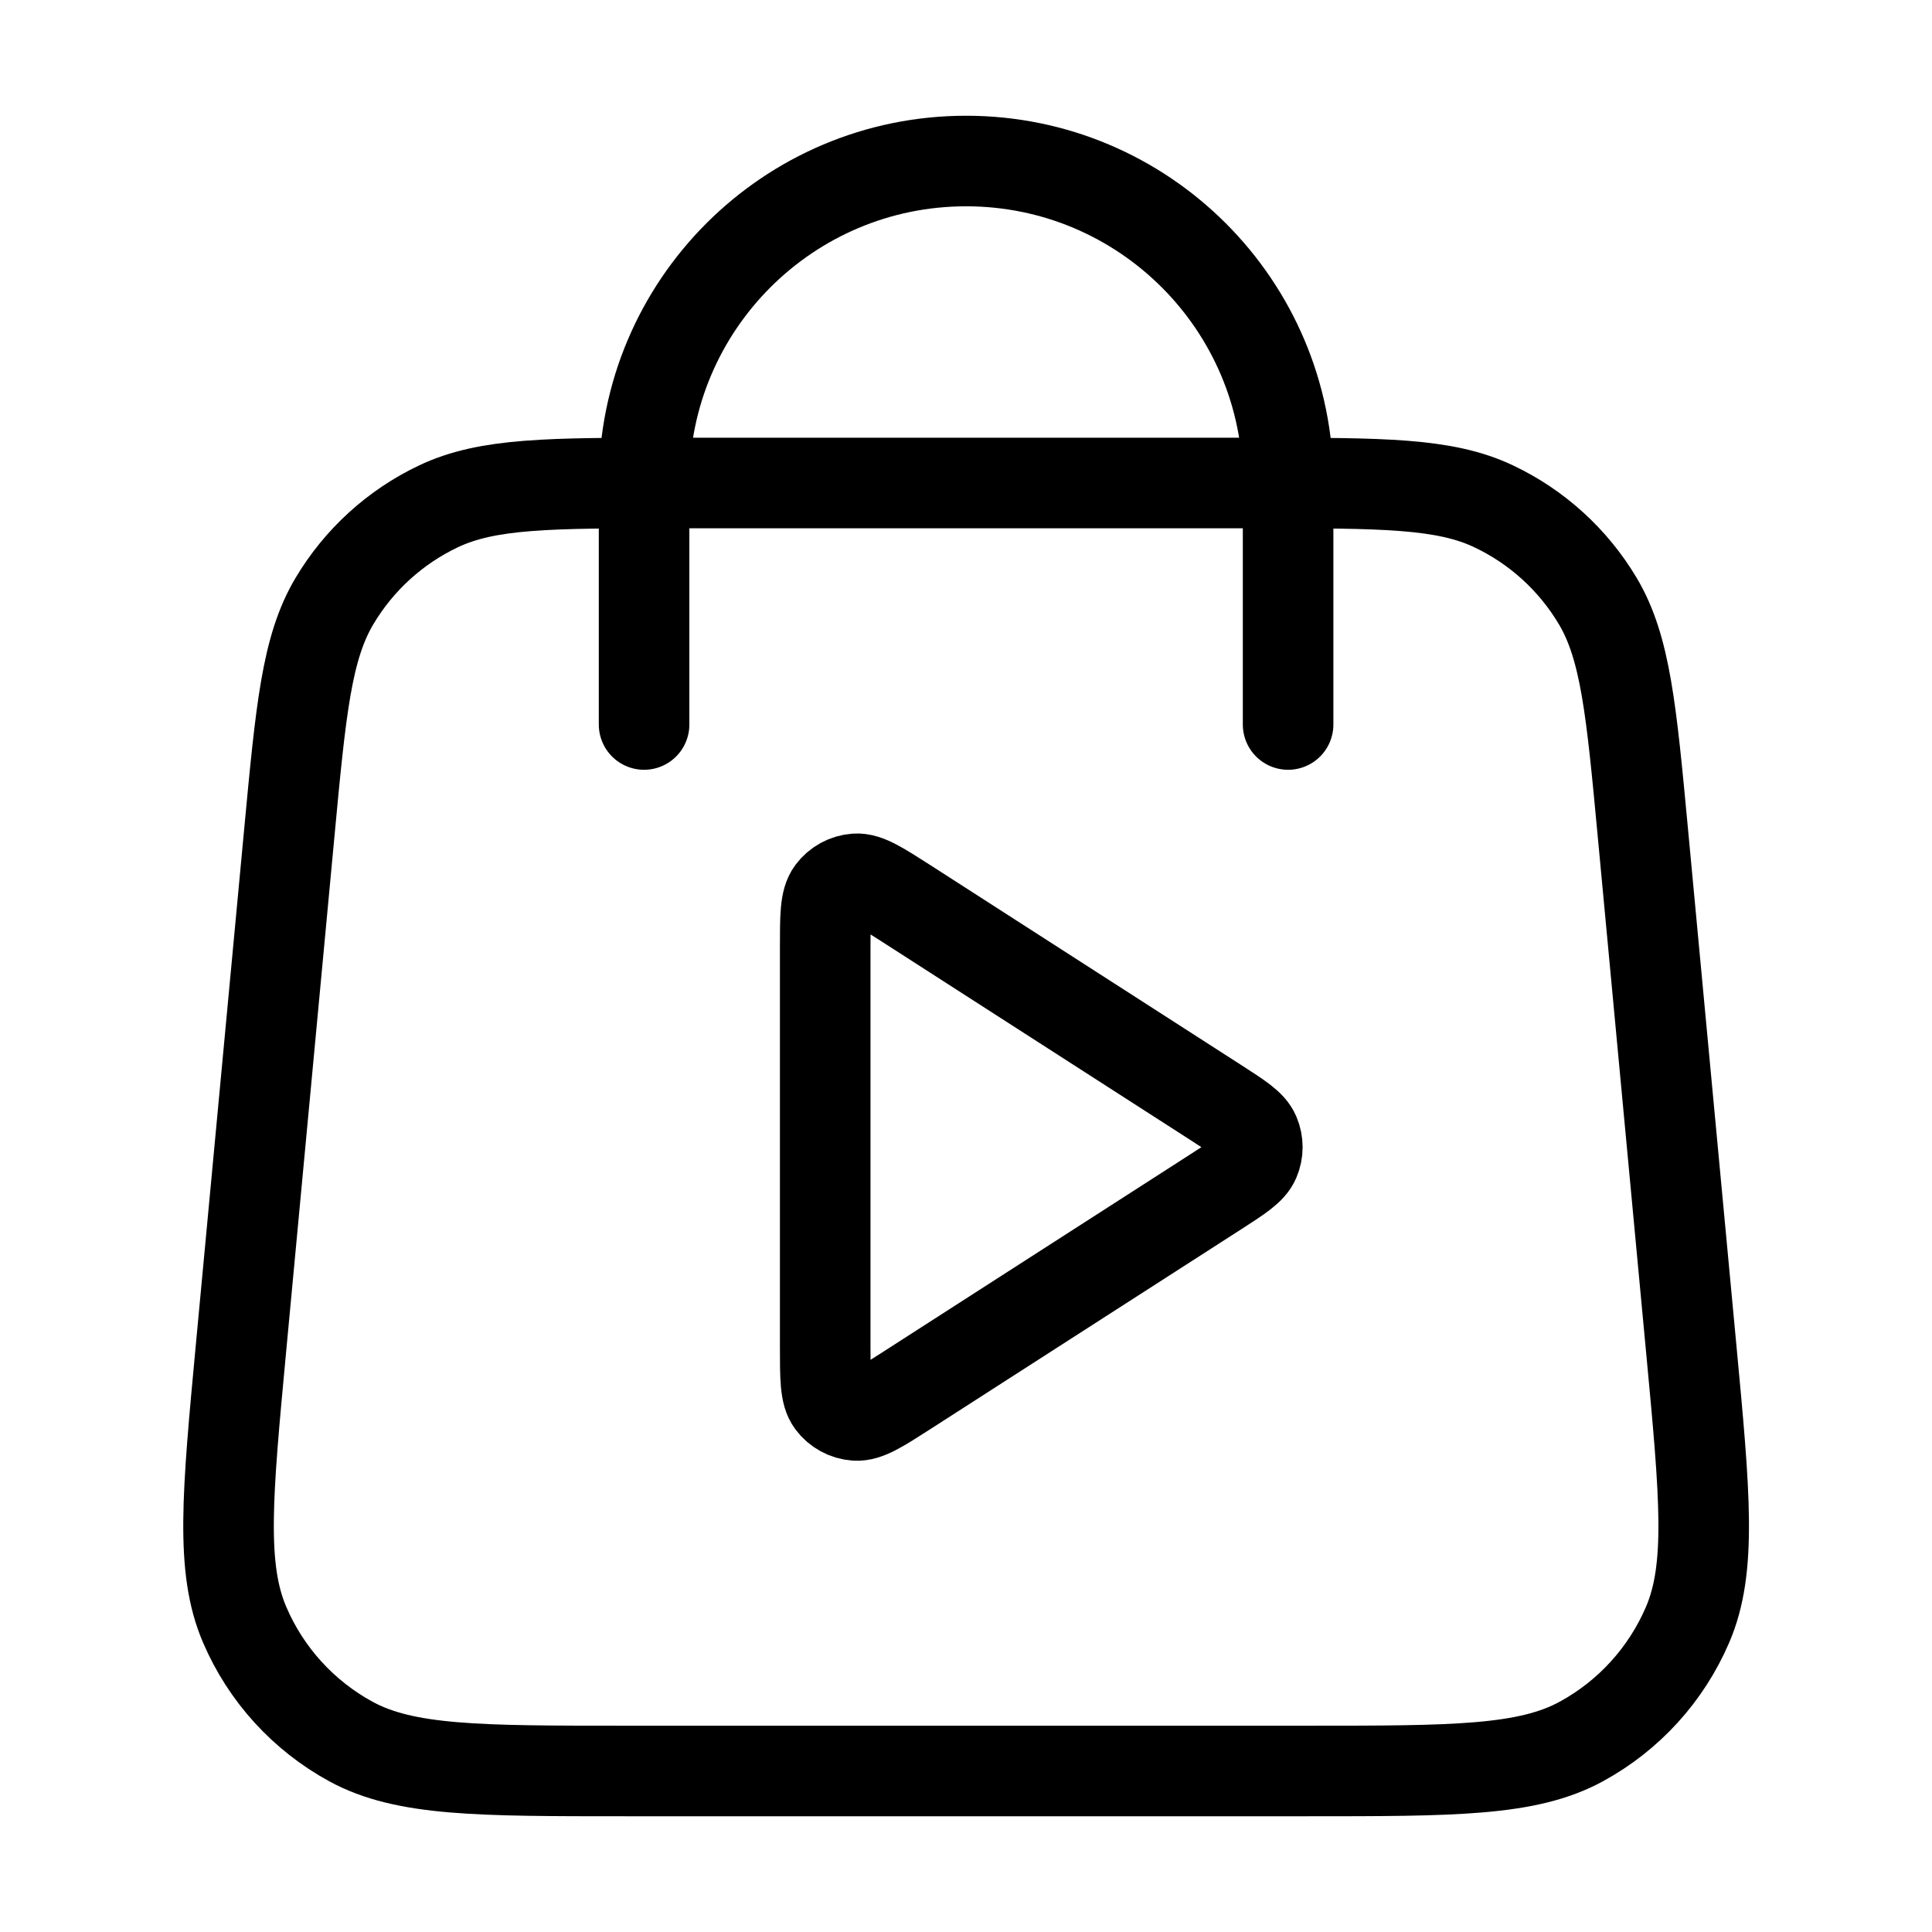 <svg width="32" height="32" viewBox="0 0 32 32" fill="none" xmlns="http://www.w3.org/2000/svg">
<path d="M21.335 12V8C21.335 5.055 18.947 2.667 16.002 2.667C13.056 2.667 10.668 5.055 10.668 8V12M4.791 13.803L3.991 22.336C3.764 24.762 3.65 25.975 4.053 26.912C4.406 27.736 5.026 28.416 5.812 28.845C6.708 29.333 7.926 29.333 10.363 29.333H21.64C24.077 29.333 25.296 29.333 26.191 28.845C26.978 28.416 27.597 27.736 27.951 26.912C28.354 25.975 28.24 24.762 28.012 22.336L27.212 13.803C27.02 11.754 26.924 10.729 26.464 9.955C26.058 9.273 25.458 8.727 24.741 8.387C23.927 8 22.898 8 20.84 8L11.163 8C9.105 8 8.076 8 7.262 8.387C6.545 8.727 5.946 9.273 5.54 9.955C5.079 10.729 4.983 11.754 4.791 13.803Z" stroke="black" stroke-width="1.5" stroke-linecap="round" stroke-linejoin="round"/>
<path d="M13.668 15.697C13.668 15.178 13.668 14.918 13.777 14.773C13.871 14.646 14.016 14.567 14.173 14.556C14.354 14.543 14.573 14.684 15.01 14.964L20.148 18.268C20.527 18.512 20.717 18.633 20.782 18.788C20.84 18.924 20.84 19.077 20.782 19.212C20.717 19.367 20.527 19.489 20.148 19.733L15.01 23.036C14.573 23.317 14.354 23.457 14.173 23.444C14.016 23.433 13.871 23.354 13.777 23.228C13.668 23.083 13.668 22.823 13.668 22.303V15.697Z" stroke="black" stroke-width="1.5" stroke-linecap="round" stroke-linejoin="round"/>
</svg>

